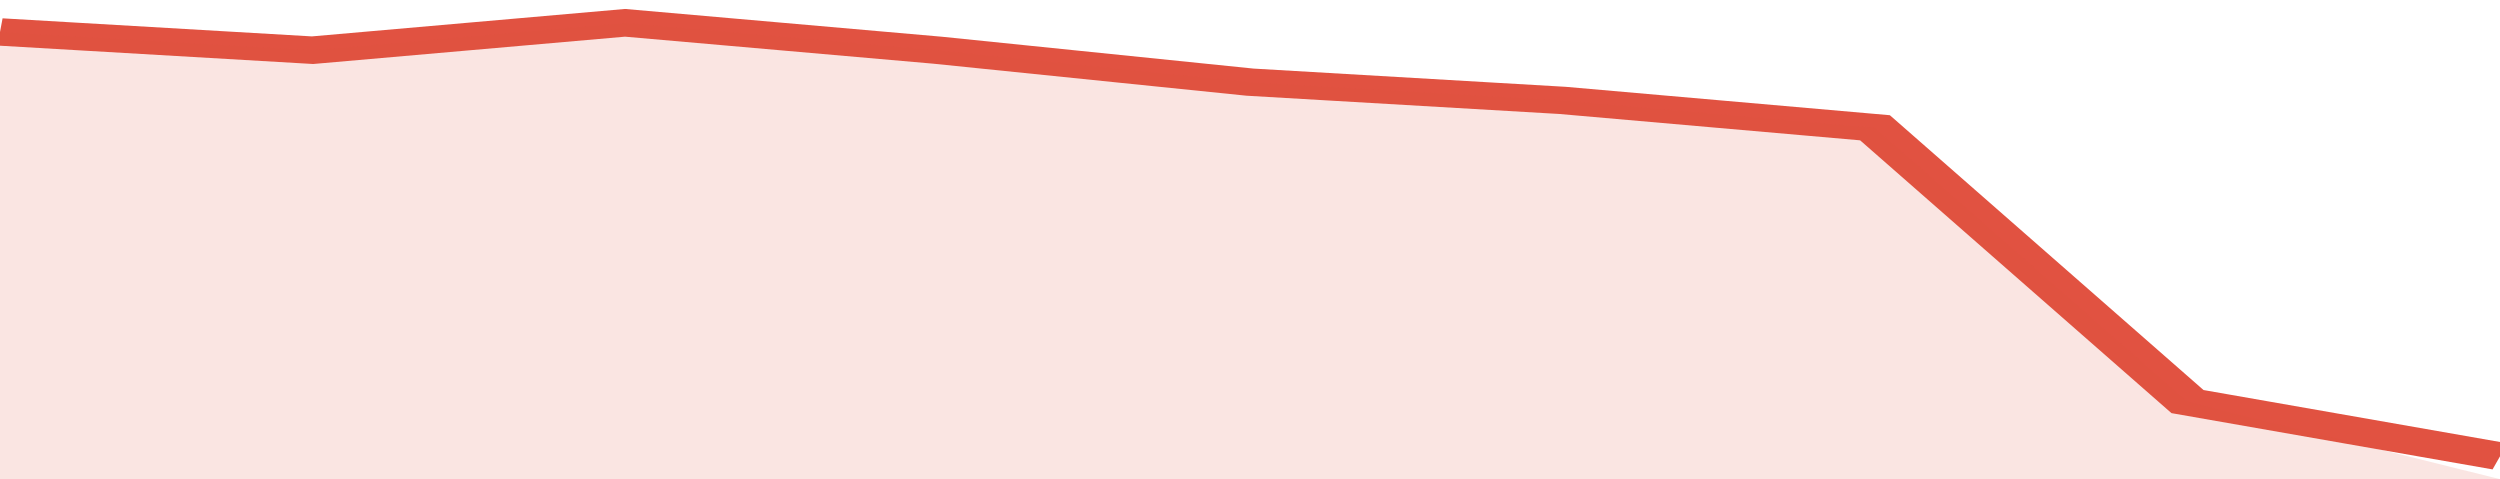 <svg xmlns="http://www.w3.org/2000/svg" viewBox="0 0 304 105" width="120" height="23" preserveAspectRatio="none">
				 <polyline fill="none" stroke="#E15241" stroke-width="6" points="0, 7 38, 11 76, 5 114, 11 152, 18 190, 22 228, 28 266, 88 304, 100 "> </polyline>
				 <polygon fill="#E15241" opacity="0.15" points="0, 105 0, 7 38, 11 76, 5 114, 11 152, 18 190, 22 228, 28 266, 88 304, 105 "></polygon>
			</svg>